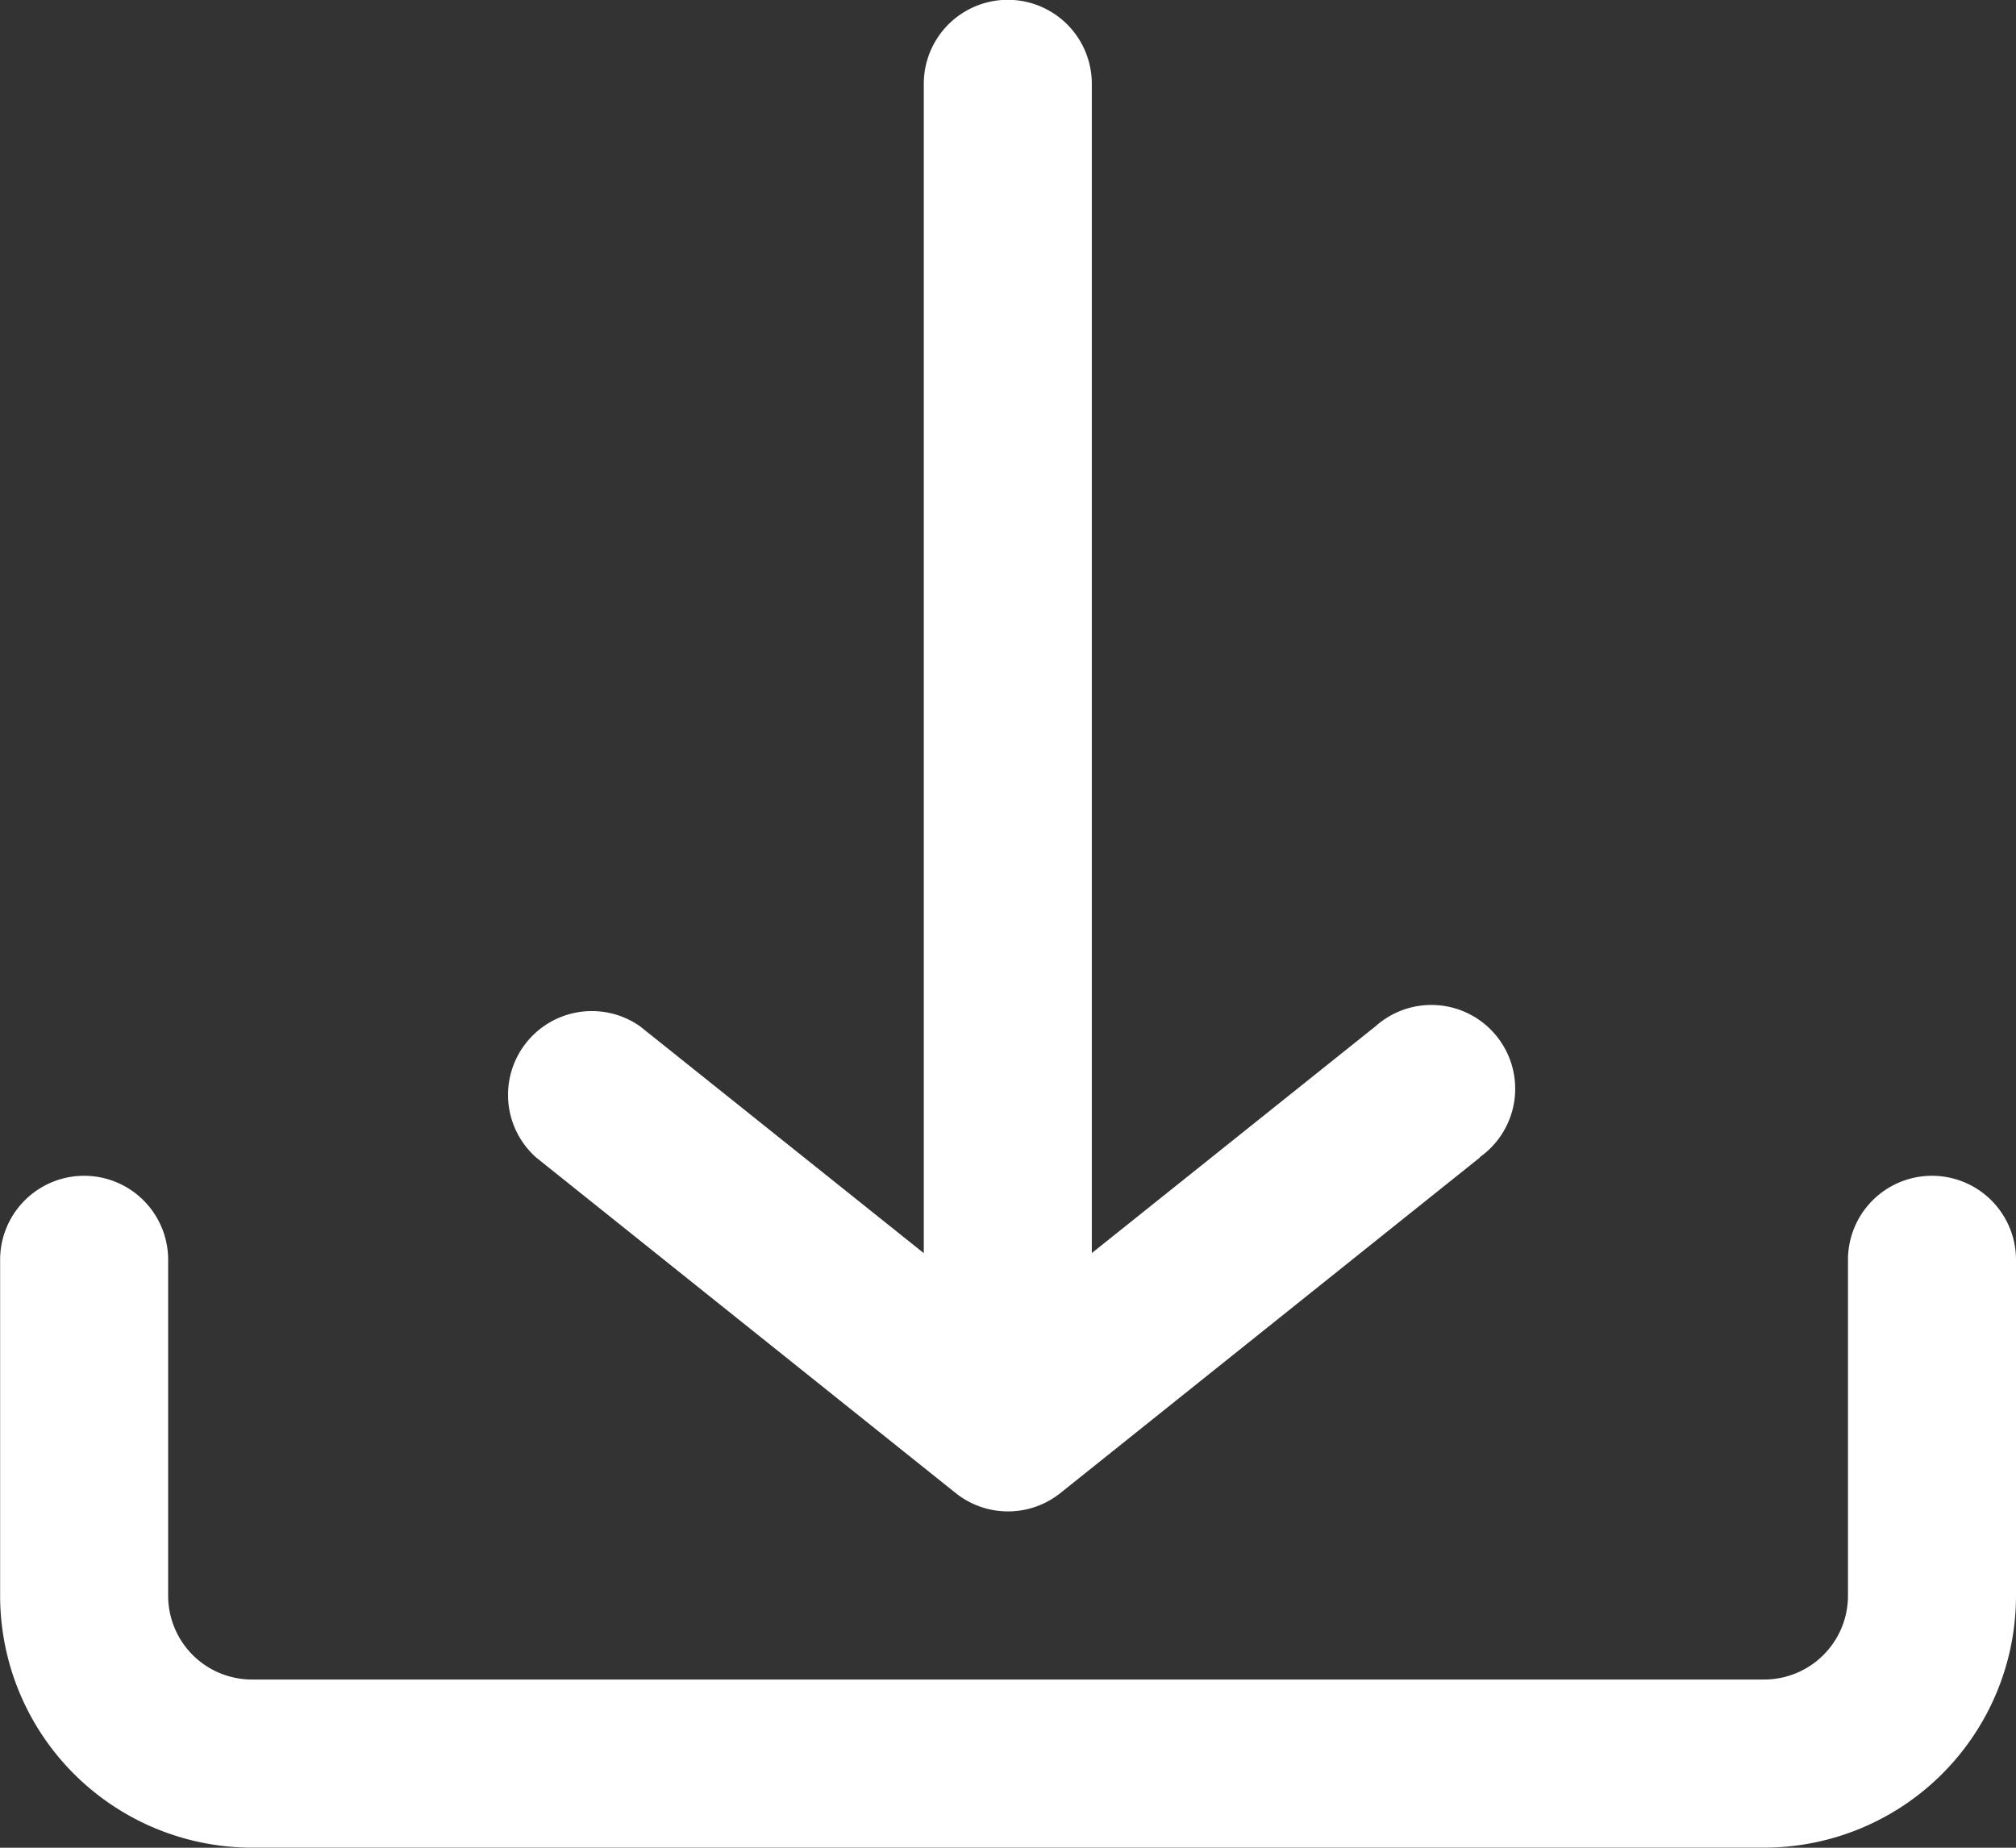 <svg xmlns="http://www.w3.org/2000/svg" width="31.268" height="28.662" viewBox="0 0 31.268 28.662">
  <rect x="0" y="0" width="31.268" height="28.662" fill="#333333" stroke="none"/>
  <g id="Download" transform="translate(6)">
    <path id="Path_96" data-name="Path 96" d="M35.268,29.753V24.542a1.3,1.3,0,0,0-2.606,0v5.211a1.3,1.3,0,0,1-1.3,1.3H7.908a1.3,1.3,0,0,1-1.3-1.3V24.542a1.3,1.3,0,0,0-2.606,0v5.211a3.908,3.908,0,0,0,3.908,3.908H31.359A3.908,3.908,0,0,0,35.268,29.753Zm-8.312-6.8-6.514,5.211a1.3,1.3,0,0,1-1.615,0l-6.514-5.211a1.3,1.3,0,0,1,1.615-2.032l4.4,3.518V6.3a1.3,1.3,0,1,1,2.606,0V24.438l4.4-3.518a1.3,1.3,0,1,1,1.615,2.032Z" transform="translate(-10 -5)" fill="#fff"/>
  </g>
</svg>
